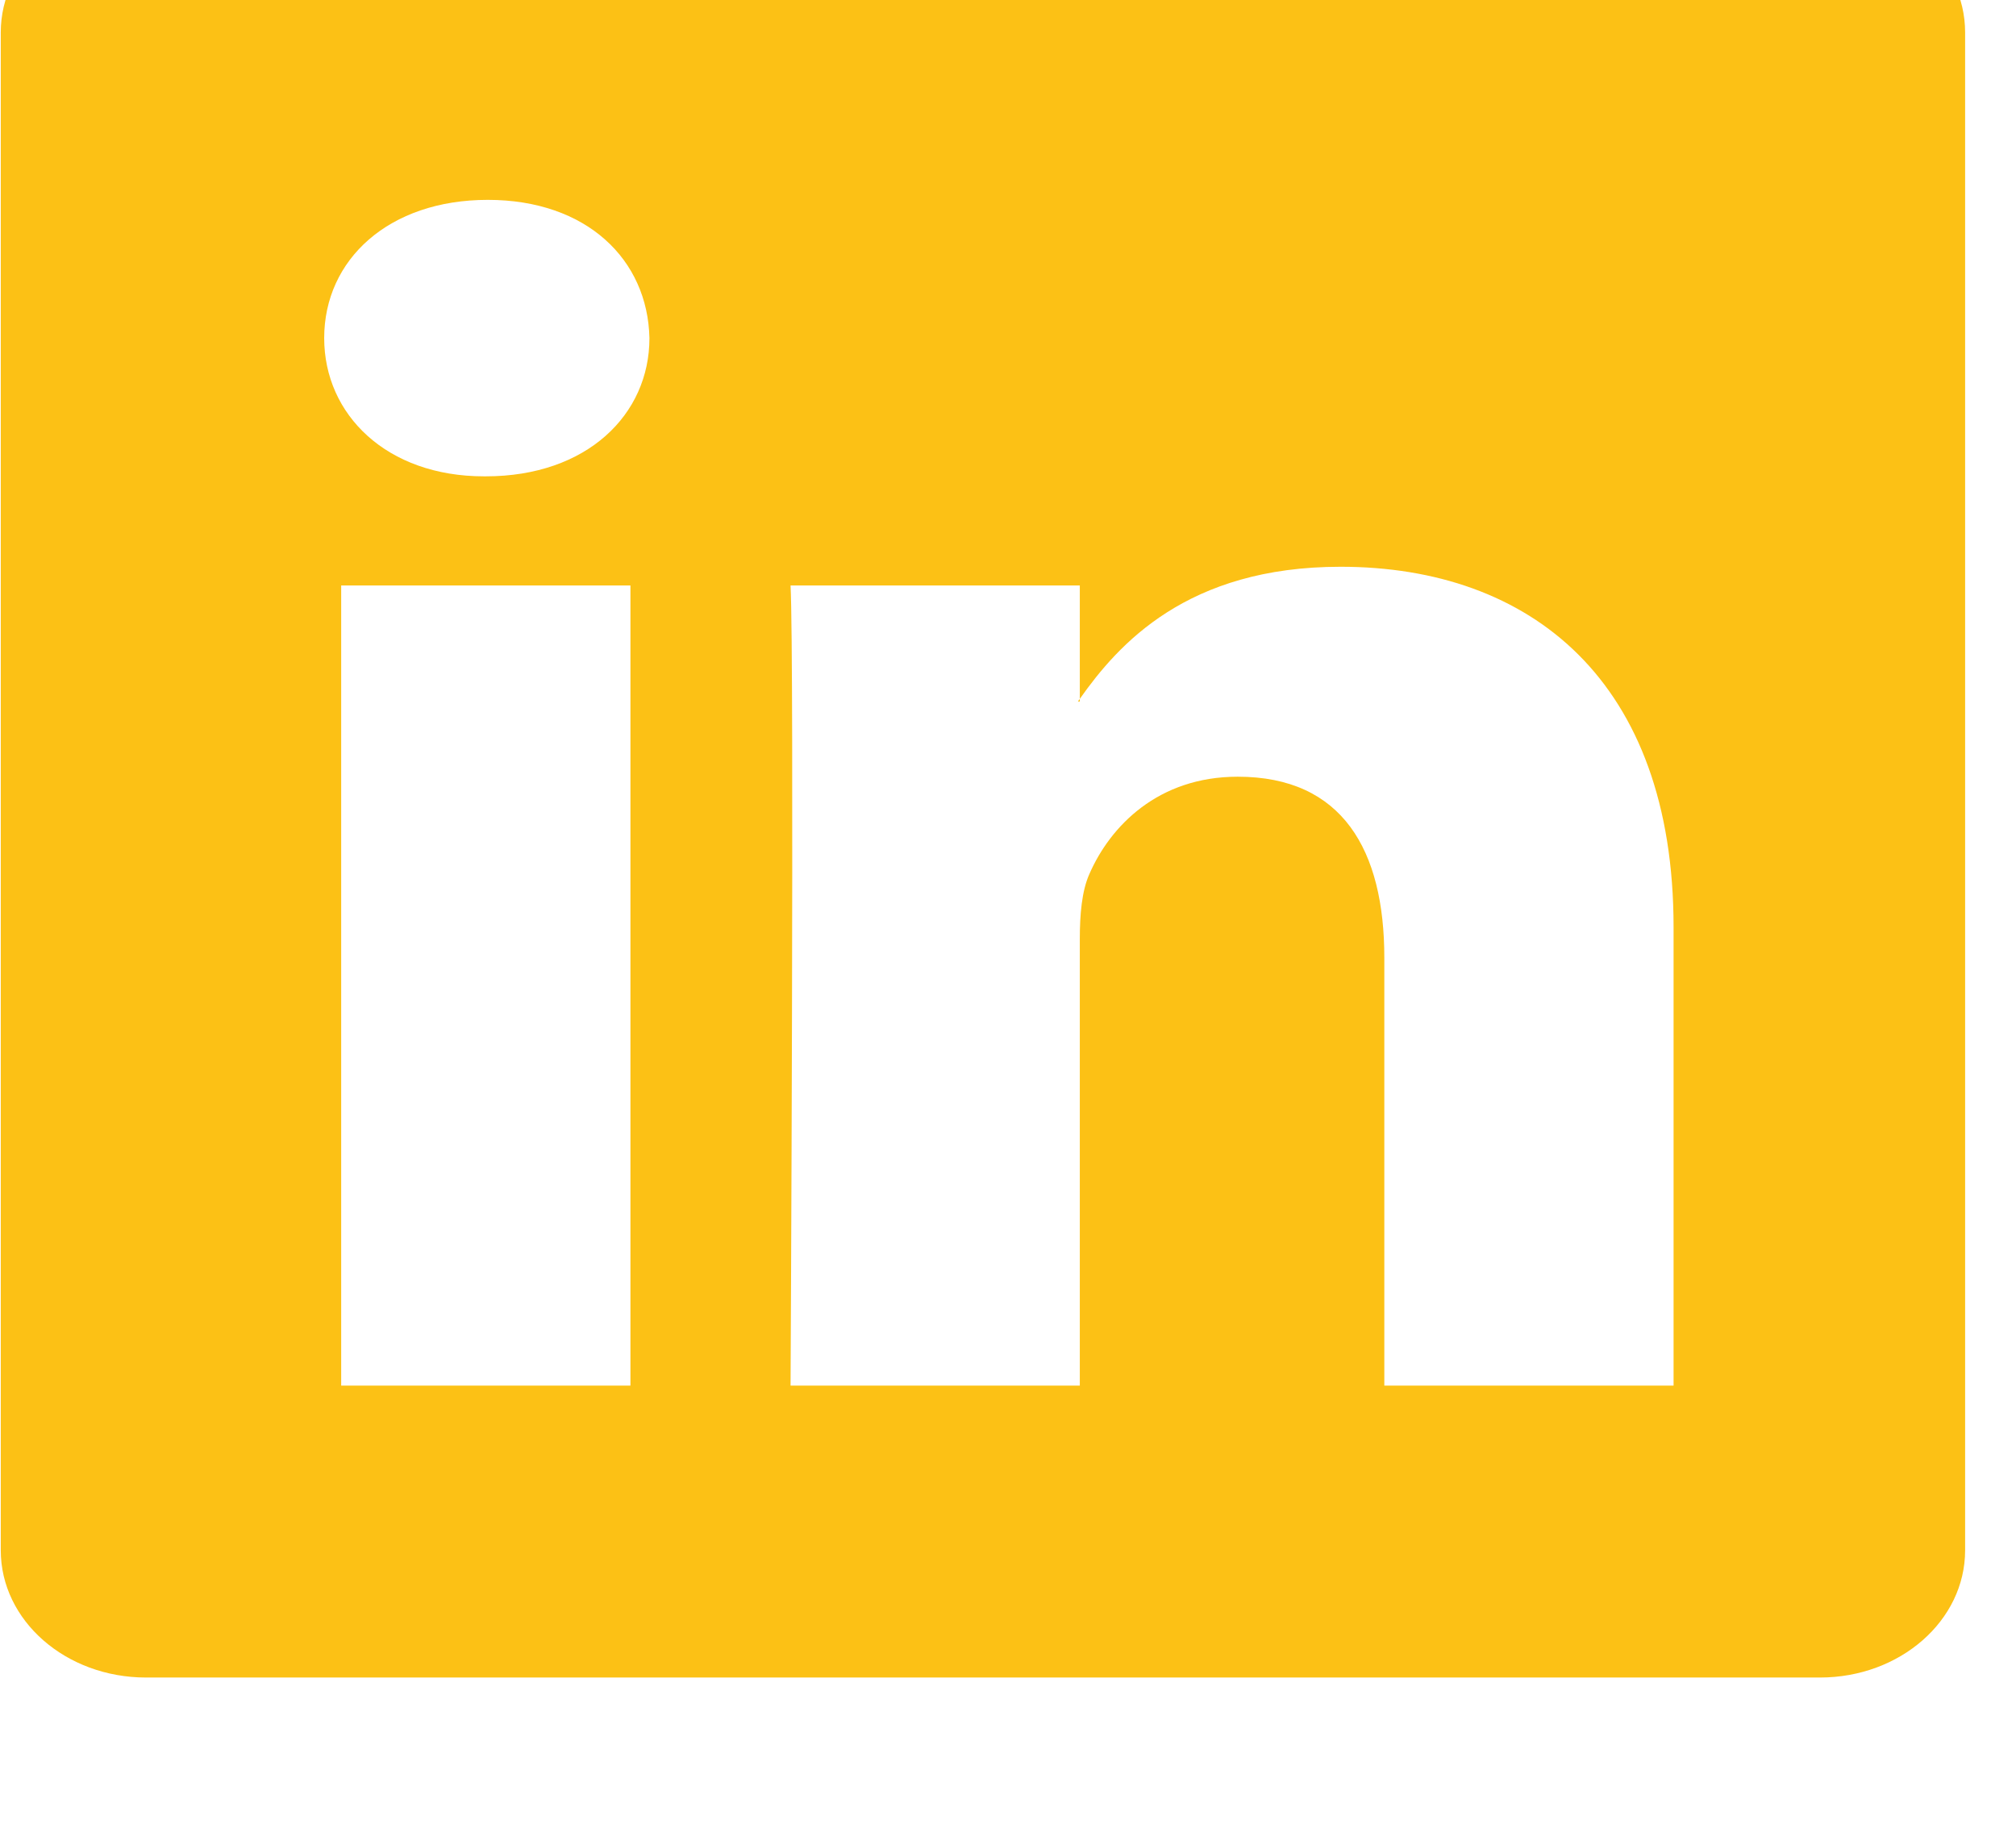 <svg width="21" height="19" viewBox="0 0 21 19" fill="none" xmlns="http://www.w3.org/2000/svg">
<g clip-path="url(#clip0_192_3097)">
<path fill-rule="evenodd" clip-rule="evenodd" d="M18.958 17.475H1.521C0.685 17.475 0.008 16.882 0.008 16.15V0.337C0.008 -0.393 0.685 -0.986 1.521 -0.986H18.958C19.793 -0.986 20.47 -0.393 20.47 0.337V16.15C20.47 16.882 19.793 17.475 18.958 17.475ZM3.554 14.434H6.567V6.099H3.554V14.434ZM5.081 2.082C4.05 2.082 3.377 2.704 3.377 3.522C3.377 4.321 4.03 4.962 5.041 4.962H5.061C6.112 4.962 6.765 4.321 6.765 3.522C6.747 2.704 6.112 2.082 5.081 2.082ZM17.433 9.656C17.433 7.095 15.946 5.904 13.964 5.904C12.364 5.904 11.649 6.712 11.248 7.28V6.099H8.235C8.275 6.882 8.235 14.434 8.235 14.434H11.248V9.779C11.248 9.532 11.268 9.282 11.348 9.104C11.565 8.607 12.062 8.091 12.893 8.091C13.984 8.091 14.42 8.856 14.42 9.976V14.434H17.433V9.656ZM11.228 7.308C11.234 7.299 11.242 7.289 11.248 7.28V7.308H11.228Z" fill="#FCC115"/>
</g>
<defs>
<clipPath id="clip0_192_3097">
<rect width="20.486" height="20.486" fill="white" transform="translate(0 -2)"/>
</clipPath>
</defs>
</svg>
